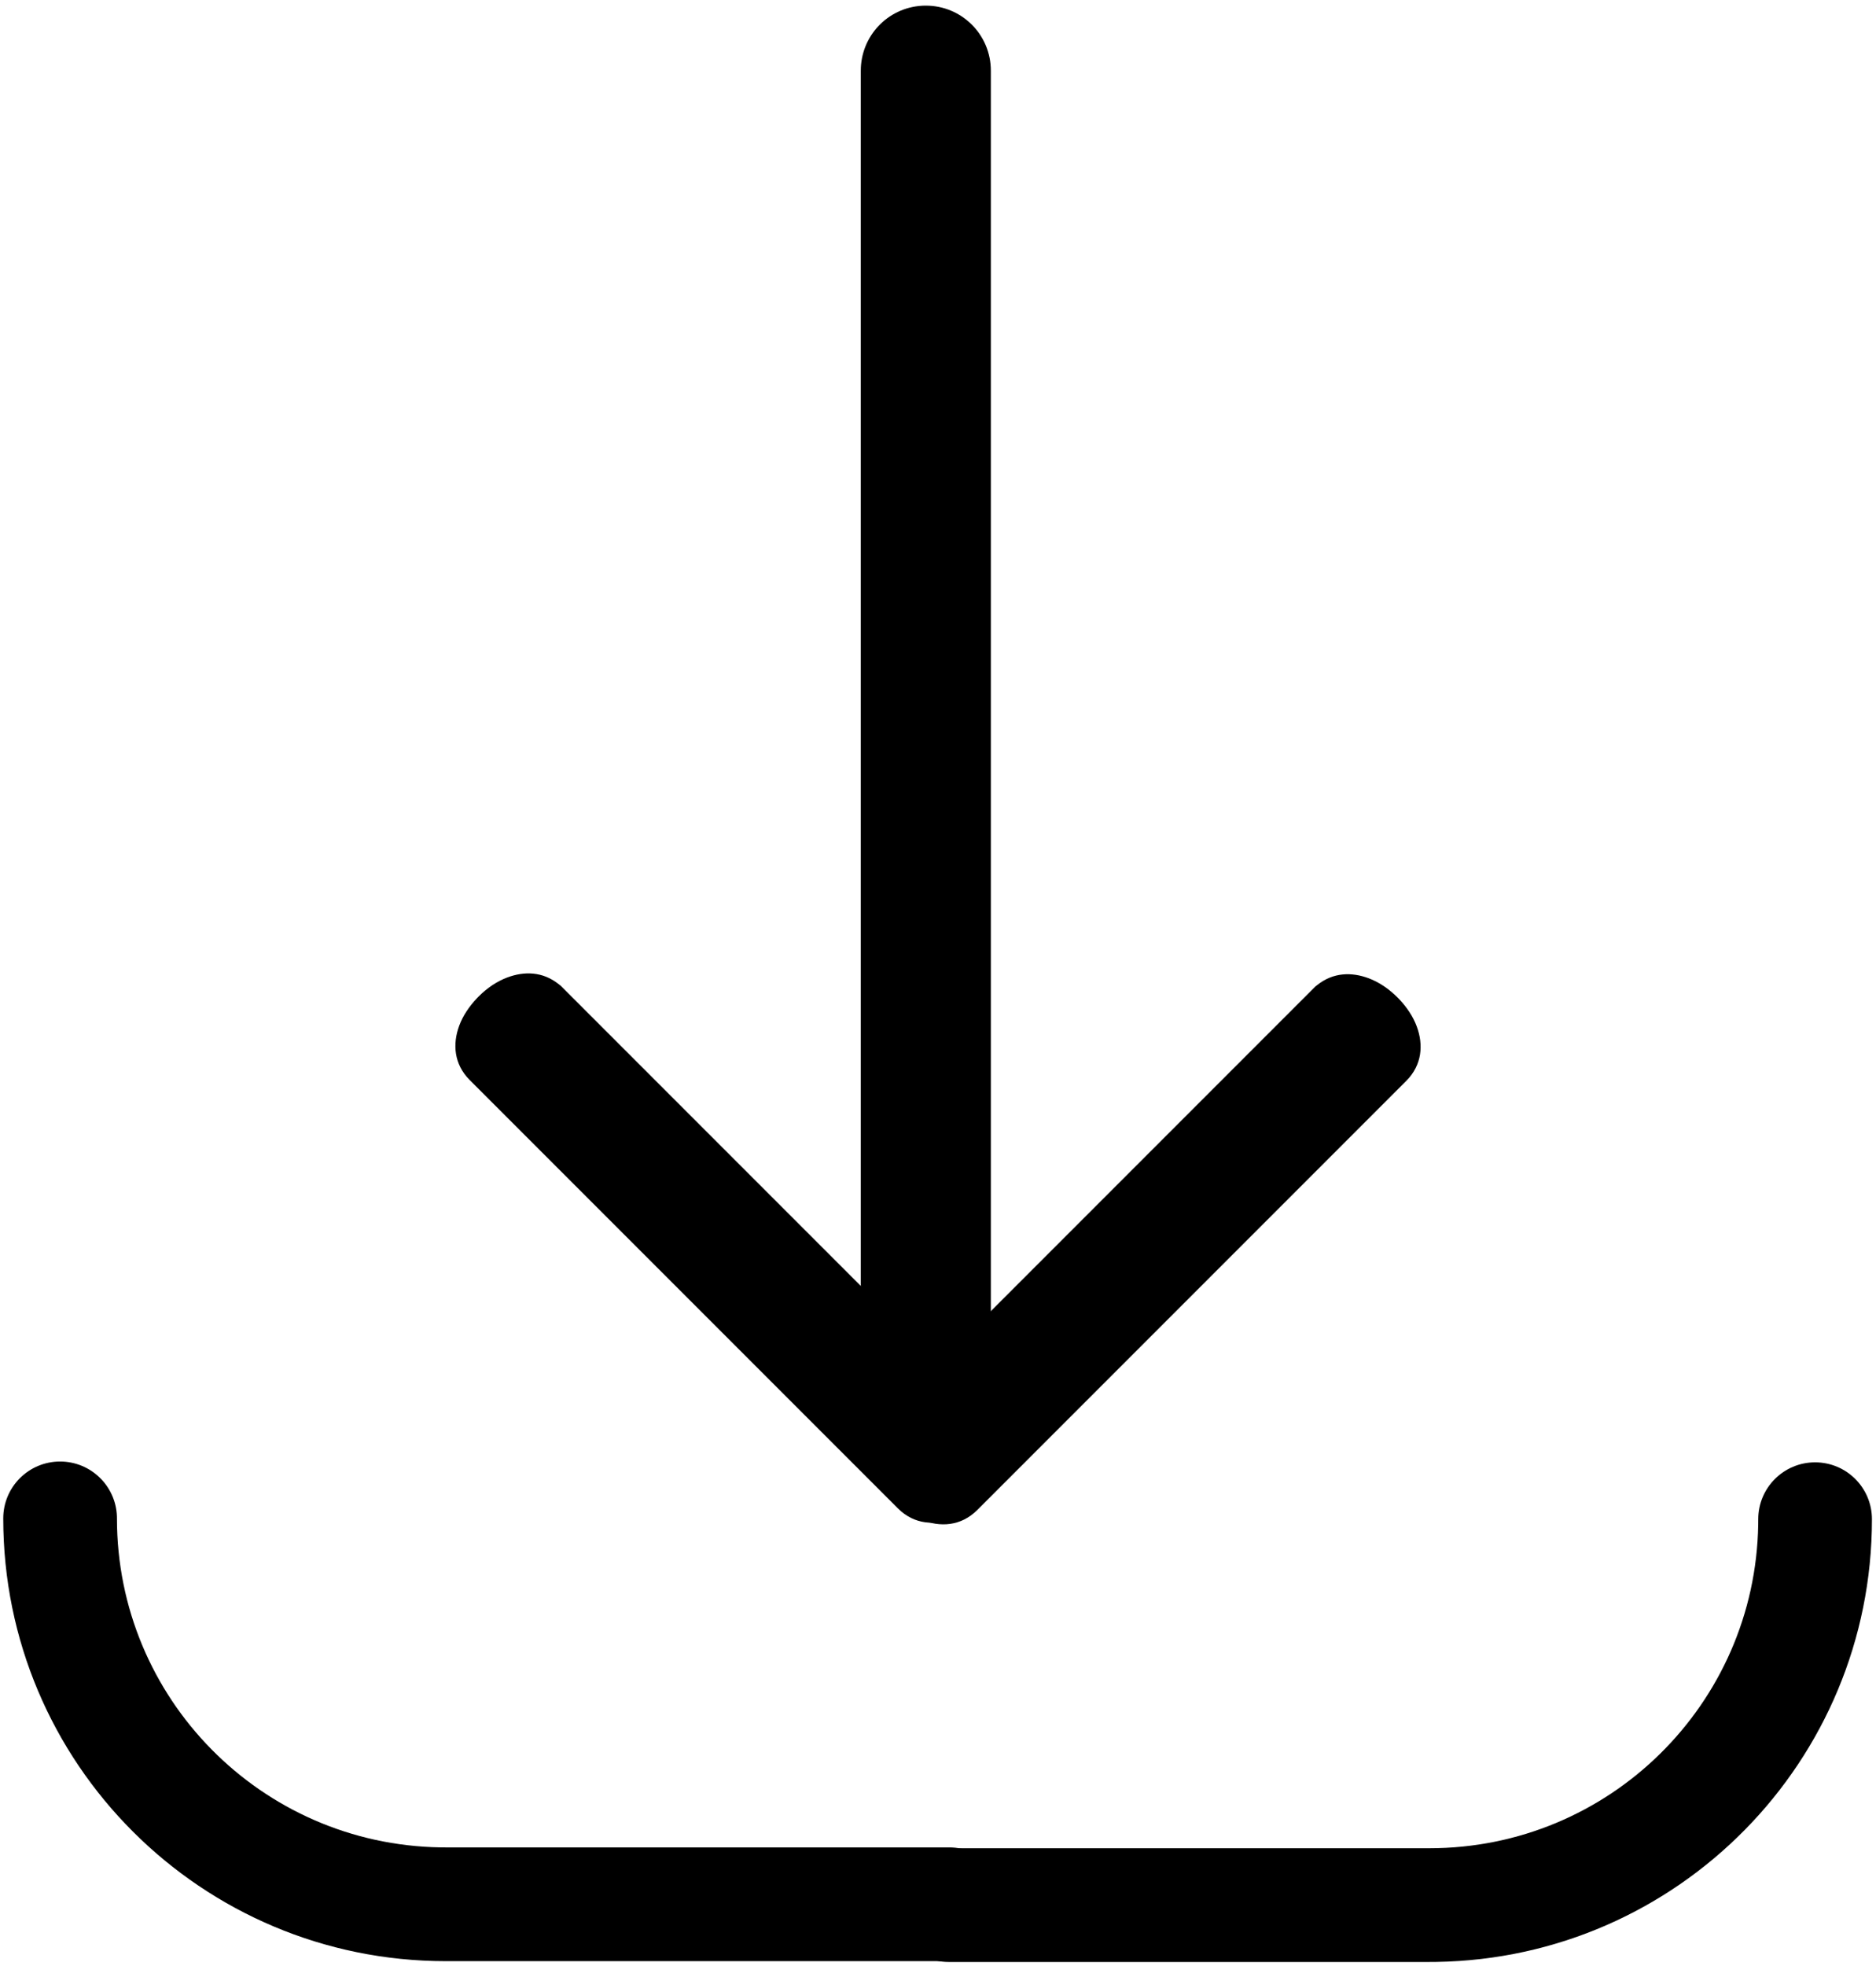 <?xml version="1.0" encoding="UTF-8"?>
<svg width="231px" height="242px" viewBox="0 0 231 242" version="1.1" xmlns="http://www.w3.org/2000/svg" xmlns:xlink="http://www.w3.org/1999/xlink">
    <!-- Generator: Sketch 62 (91390) - https://sketch.com -->
    <title>download_header</title>
    <desc>Created with Sketch.</desc>
    <g id="Page-1" stroke="none" stroke-width="1" fill="none" fill-rule="evenodd">
        <g id="download_header" transform="translate(0, 6)" fill="#000000" fill-rule="nonzero">
            <path d="M7.4,173.9 C11.185,173.9 14.269,176.905 14.396,180.659 L14.4,180.9 C14.4,203.073 32.168,221.038 54.23,221.395 L54.9,221.4 L116.9,221.4 C120.766,221.4 123.9,224.534 123.9,228.4 C123.9,232.185 120.895,235.269 117.141,235.396 L116.9,235.4 L54.9,235.4 C24.802,235.4 0.4,211.034 0.4,180.9 C0.4,177.034 3.534,173.9 7.4,173.9 Z" id="Path"></path>
            <path d="M223.5,174 C227.366,174 230.5,177.134 230.5,181 C230.5,210.797 206.619,235.011 176.902,235.493 L176,235.5 L116.8,235.5 C112.934,235.5 109.8,232.366 109.8,228.5 C109.8,224.715 112.805,221.631 116.559,221.504 L116.8,221.5 L176,221.5 C198.173,221.5 216.138,203.732 216.495,181.67 L216.5,181 C216.5,177.134 219.634,174 223.5,174 Z" id="Path"></path>
            <path d="M114,-5.307 L113.665,-5.3 L113.502,-5.292 C109.281,-5.032 105.993,-1.543 105.993,2.7 L105.993,162.7 L105.996,162.945 C106.126,167.254 109.655,170.864 114.1,170.708 L114.498,170.692 C118.719,170.432 122.007,166.943 122.007,162.7 L122.007,2.7 C122.007,-1.731 118.431,-5.307 114,-5.307 Z" id="Path"></path>
            <path d="M62.461,114.318 C61.188,114.796 59.986,115.608 58.947,116.647 L58.747,116.852 C57.742,117.917 56.99,119.047 56.544,120.257 C55.725,122.479 55.869,124.975 57.847,126.953 L110.547,179.653 C112.601,181.706 115.174,181.787 117.446,180.878 C118.68,180.384 119.836,179.57 120.853,178.553 L121.053,178.348 C122.058,177.283 122.81,176.153 123.256,174.943 C124.075,172.721 123.931,170.225 121.953,168.247 L69.045,115.339 L68.815,115.156 C66.818,113.558 64.536,113.54 62.461,114.318 Z" id="Path"></path>
            <path d="M162.185,115.256 L161.955,115.439 L108.947,168.447 C106.969,170.425 106.825,172.921 107.644,175.143 C108.09,176.353 108.842,177.483 109.793,178.491 L109.993,178.698 C111.064,179.77 112.22,180.584 113.454,181.078 C115.726,181.987 118.299,181.906 120.353,179.853 L173.153,127.053 C175.131,125.075 175.275,122.579 174.456,120.357 C174.01,119.147 173.258,118.017 172.307,117.009 L172.107,116.802 C171.014,115.708 169.812,114.896 168.539,114.418 C166.464,113.64 164.182,113.658 162.185,115.256 Z" id="Path"></path>
        </g>
    </g>
</svg>